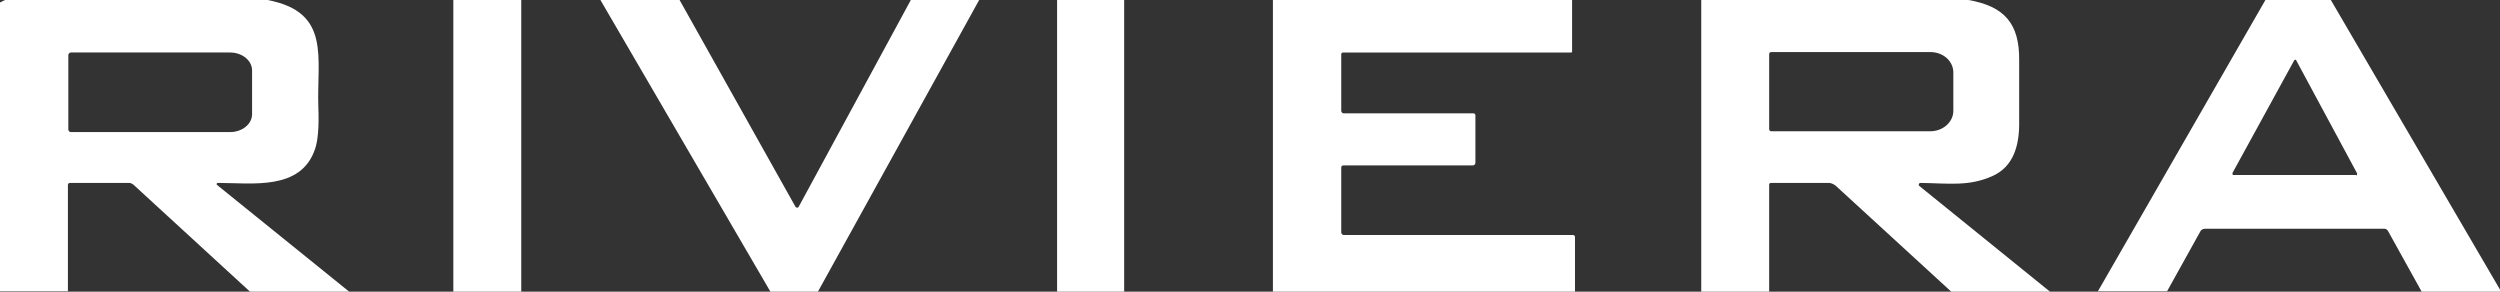 <svg viewBox="0 0 600 70" version="1.1" xmlns="http://www.w3.org/2000/svg" data-name="Ebene 1" id="Ebene_1">
  <rect x="0" y="0" width="600" height="70" fill="#333333" stroke="none"/>
  <defs>
    <style>
      .cls-1 {
        fill: #fff;
        stroke-width: 0px;
      }
    </style>
  </defs>
  <path d="M64.2,0c15.3,2.9,11.8,13.8,12.2,25.7.2,4.7-.1,8.1-.8,10.1-3.4,10-15.1,8.1-23.3,8.1-.2,0-.3.1-.3.3,0,0,0,.2.1.2l31.7,25.6h-23.8l-28-25.7c-.3-.2-.6-.4-1-.4h-14.2c-.3,0-.5.2-.5.5v25.5H0V.6L1.2,0h62.9ZM16.4,13.2v17.9c0,.3.3.6.6.6h38.2c2.9,0,5.3-1.9,5.3-4.3v-10.5c0-2.4-2.4-4.3-5.3-4.3H17c-.3,0-.6.3-.6.6Z" class="cls-1"></path>
  <path d="M125.1,0v70s-16.3,0-16.3,0V0h16.3Z" class="cls-1"></path>
  <path d="M163.1,0l27.8,49.6c.1.2.4.3.6.2,0,0,.1,0,.2-.2L218.6,0h16.4l-38.7,70h-11.4L144.1,0h18.9Z" class="cls-1"></path>
  <path d="M269.8,0v70s-16.1,0-16.1,0V0S269.8,0,269.8,0Z" class="cls-1"></path>
  <path d="M377.3,0v12.3c0,.2,0,.3-.3.3h-54.7c-.2,0-.4.2-.4.4v13.6c0,.3.2.5.5.6h31.2c.3,0,.5.2.5.5v11.4c0,.3-.3.6-.6.6h-31.1c-.3,0-.5.2-.5.5v15.6c0,.3.3.6.6.6h55c.3,0,.5.2.5.5v13.1h-72.5V0h71.7Z" class="cls-1"></path>
  <path d="M472.4,0c8.7,1.5,12.3,5.7,12.2,14.5,0,7.5,0,12.3,0,14.6.1,5.7-1.3,10.8-6.3,13.1-5.7,2.6-10.5,1.8-17.4,1.7-.2,0-.4.2-.4.4,0,.1,0,.2.1.3l31.4,25.4h-23.7l-27.7-25.4c-.5-.4-1.1-.7-1.7-.7h-13.9c-.2,0-.4.2-.4.4h0v25.7h-16.3V0h64ZM424.6,13.1v17.9c0,.3.2.5.5.5h38.2c3,0,5.5-2.2,5.5-4.9v-9.2c0-2.7-2.4-4.9-5.5-4.9h-38.2c-.3,0-.5.2-.5.5h0Z" class="cls-1"></path>
  <path d="M559.4,0l40.6,69.5v.5h-18.8l-8.1-14.6c-.2-.3-.5-.5-.8-.5h-43.1c-.4,0-.9.2-1.1.6l-8,14.4h-16.6L543.7,0h15.7ZM535.8,41.6c0,.2,0,.3.1.4,0,0,0,0,.1,0h29.4c.2.2.3,0,.3-.2,0,0,0-.1,0-.2l-14.6-27.1c0-.2-.3-.2-.4-.1,0,0-.1,0-.1.1l-14.8,27Z" class="cls-1"></path>
</svg>